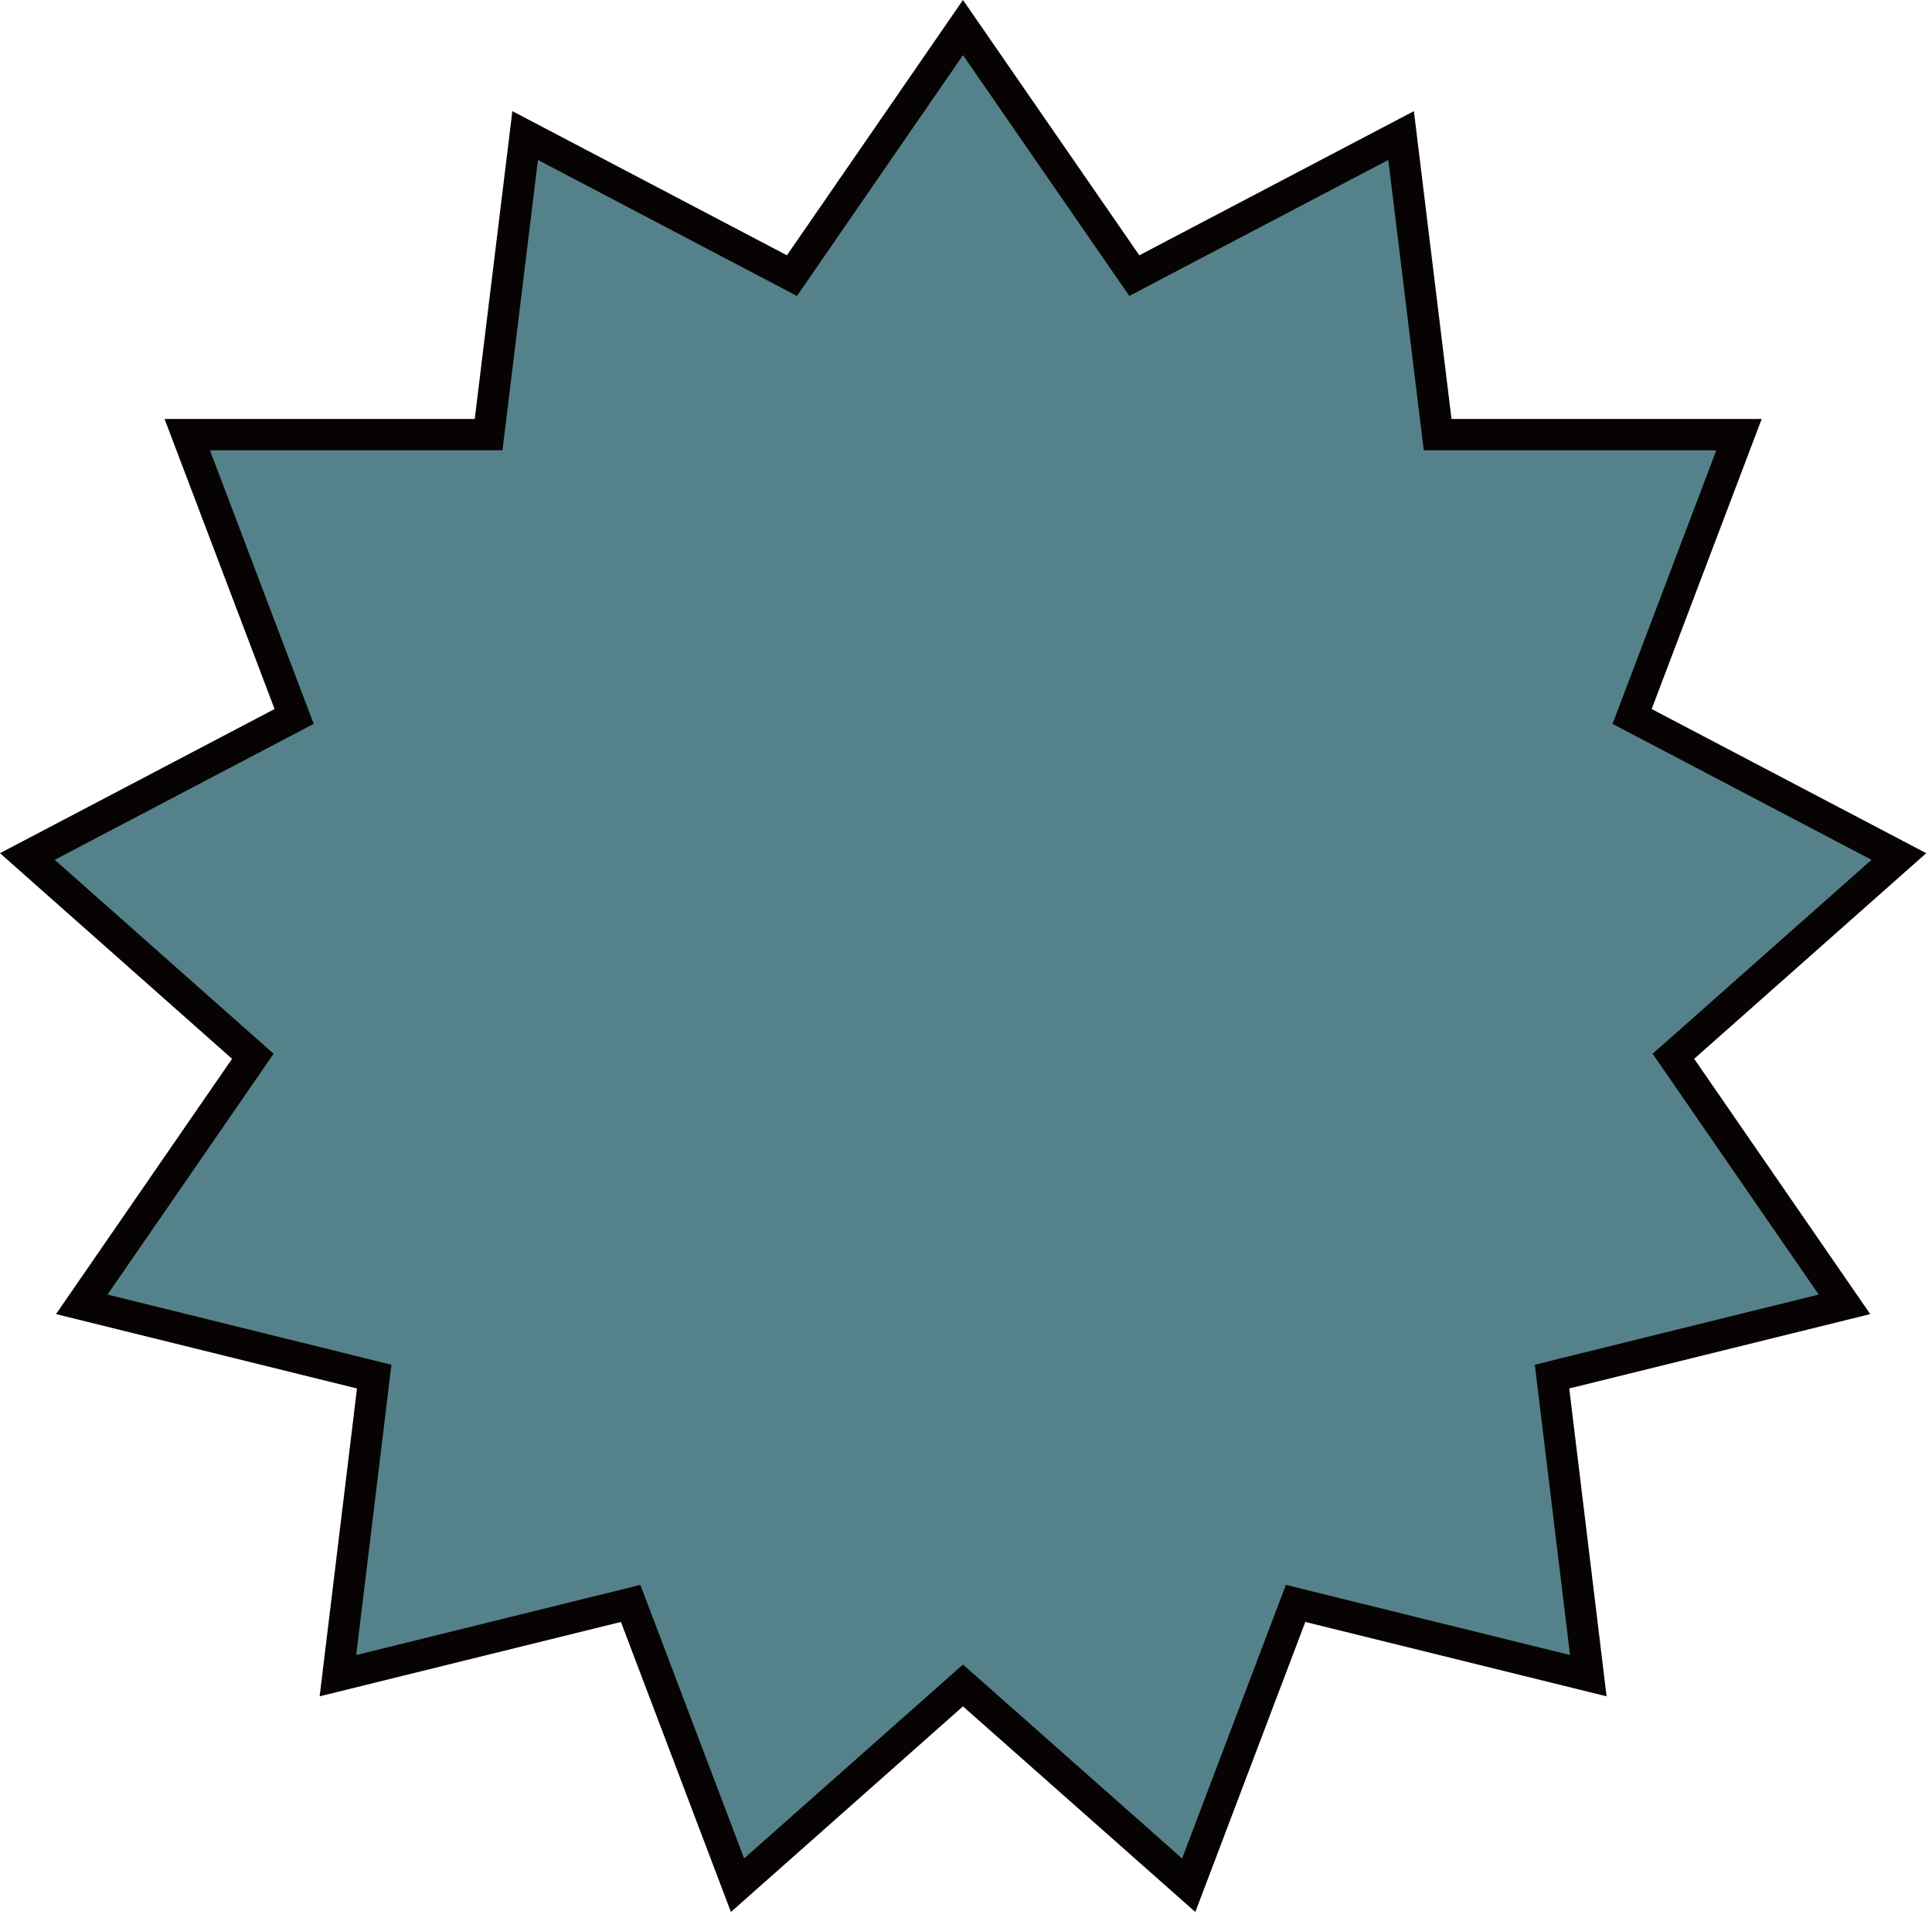 <?xml version="1.0" encoding="UTF-8"?>
<svg xmlns="http://www.w3.org/2000/svg" width="185" height="184" viewBox="0 0 185 184" fill="none">
  <path d="M92.212 2.641L107.862 25.301L108.617 26.394L109.794 25.776L134.162 12.981L137.501 40.306L137.662 41.624H138.99H166.518L156.755 67.368L156.284 68.61L157.461 69.228L181.828 82.023L161.233 100.273L160.239 101.154L160.993 102.248L176.619 124.909L149.905 131.511L148.616 131.83L148.776 133.148L152.09 160.471L125.351 153.869L124.061 153.55L123.589 154.794L113.827 180.539L93.205 162.287L92.21 161.407L91.216 162.288L70.622 180.537L60.86 154.794L60.388 153.55L59.097 153.869L32.359 160.471L35.673 133.148L35.833 131.83L34.544 131.511L7.83 124.909L23.456 102.248L24.21 101.154L23.216 100.273L2.621 82.023L26.988 69.228L28.165 68.61L27.694 67.368L17.931 41.624H45.459H46.787L46.948 40.306L50.287 12.981L74.655 25.776L75.833 26.395L76.588 25.3L92.212 2.641Z" fill="#55828A" stroke="#070303" stroke-width="3"></path>
</svg>
